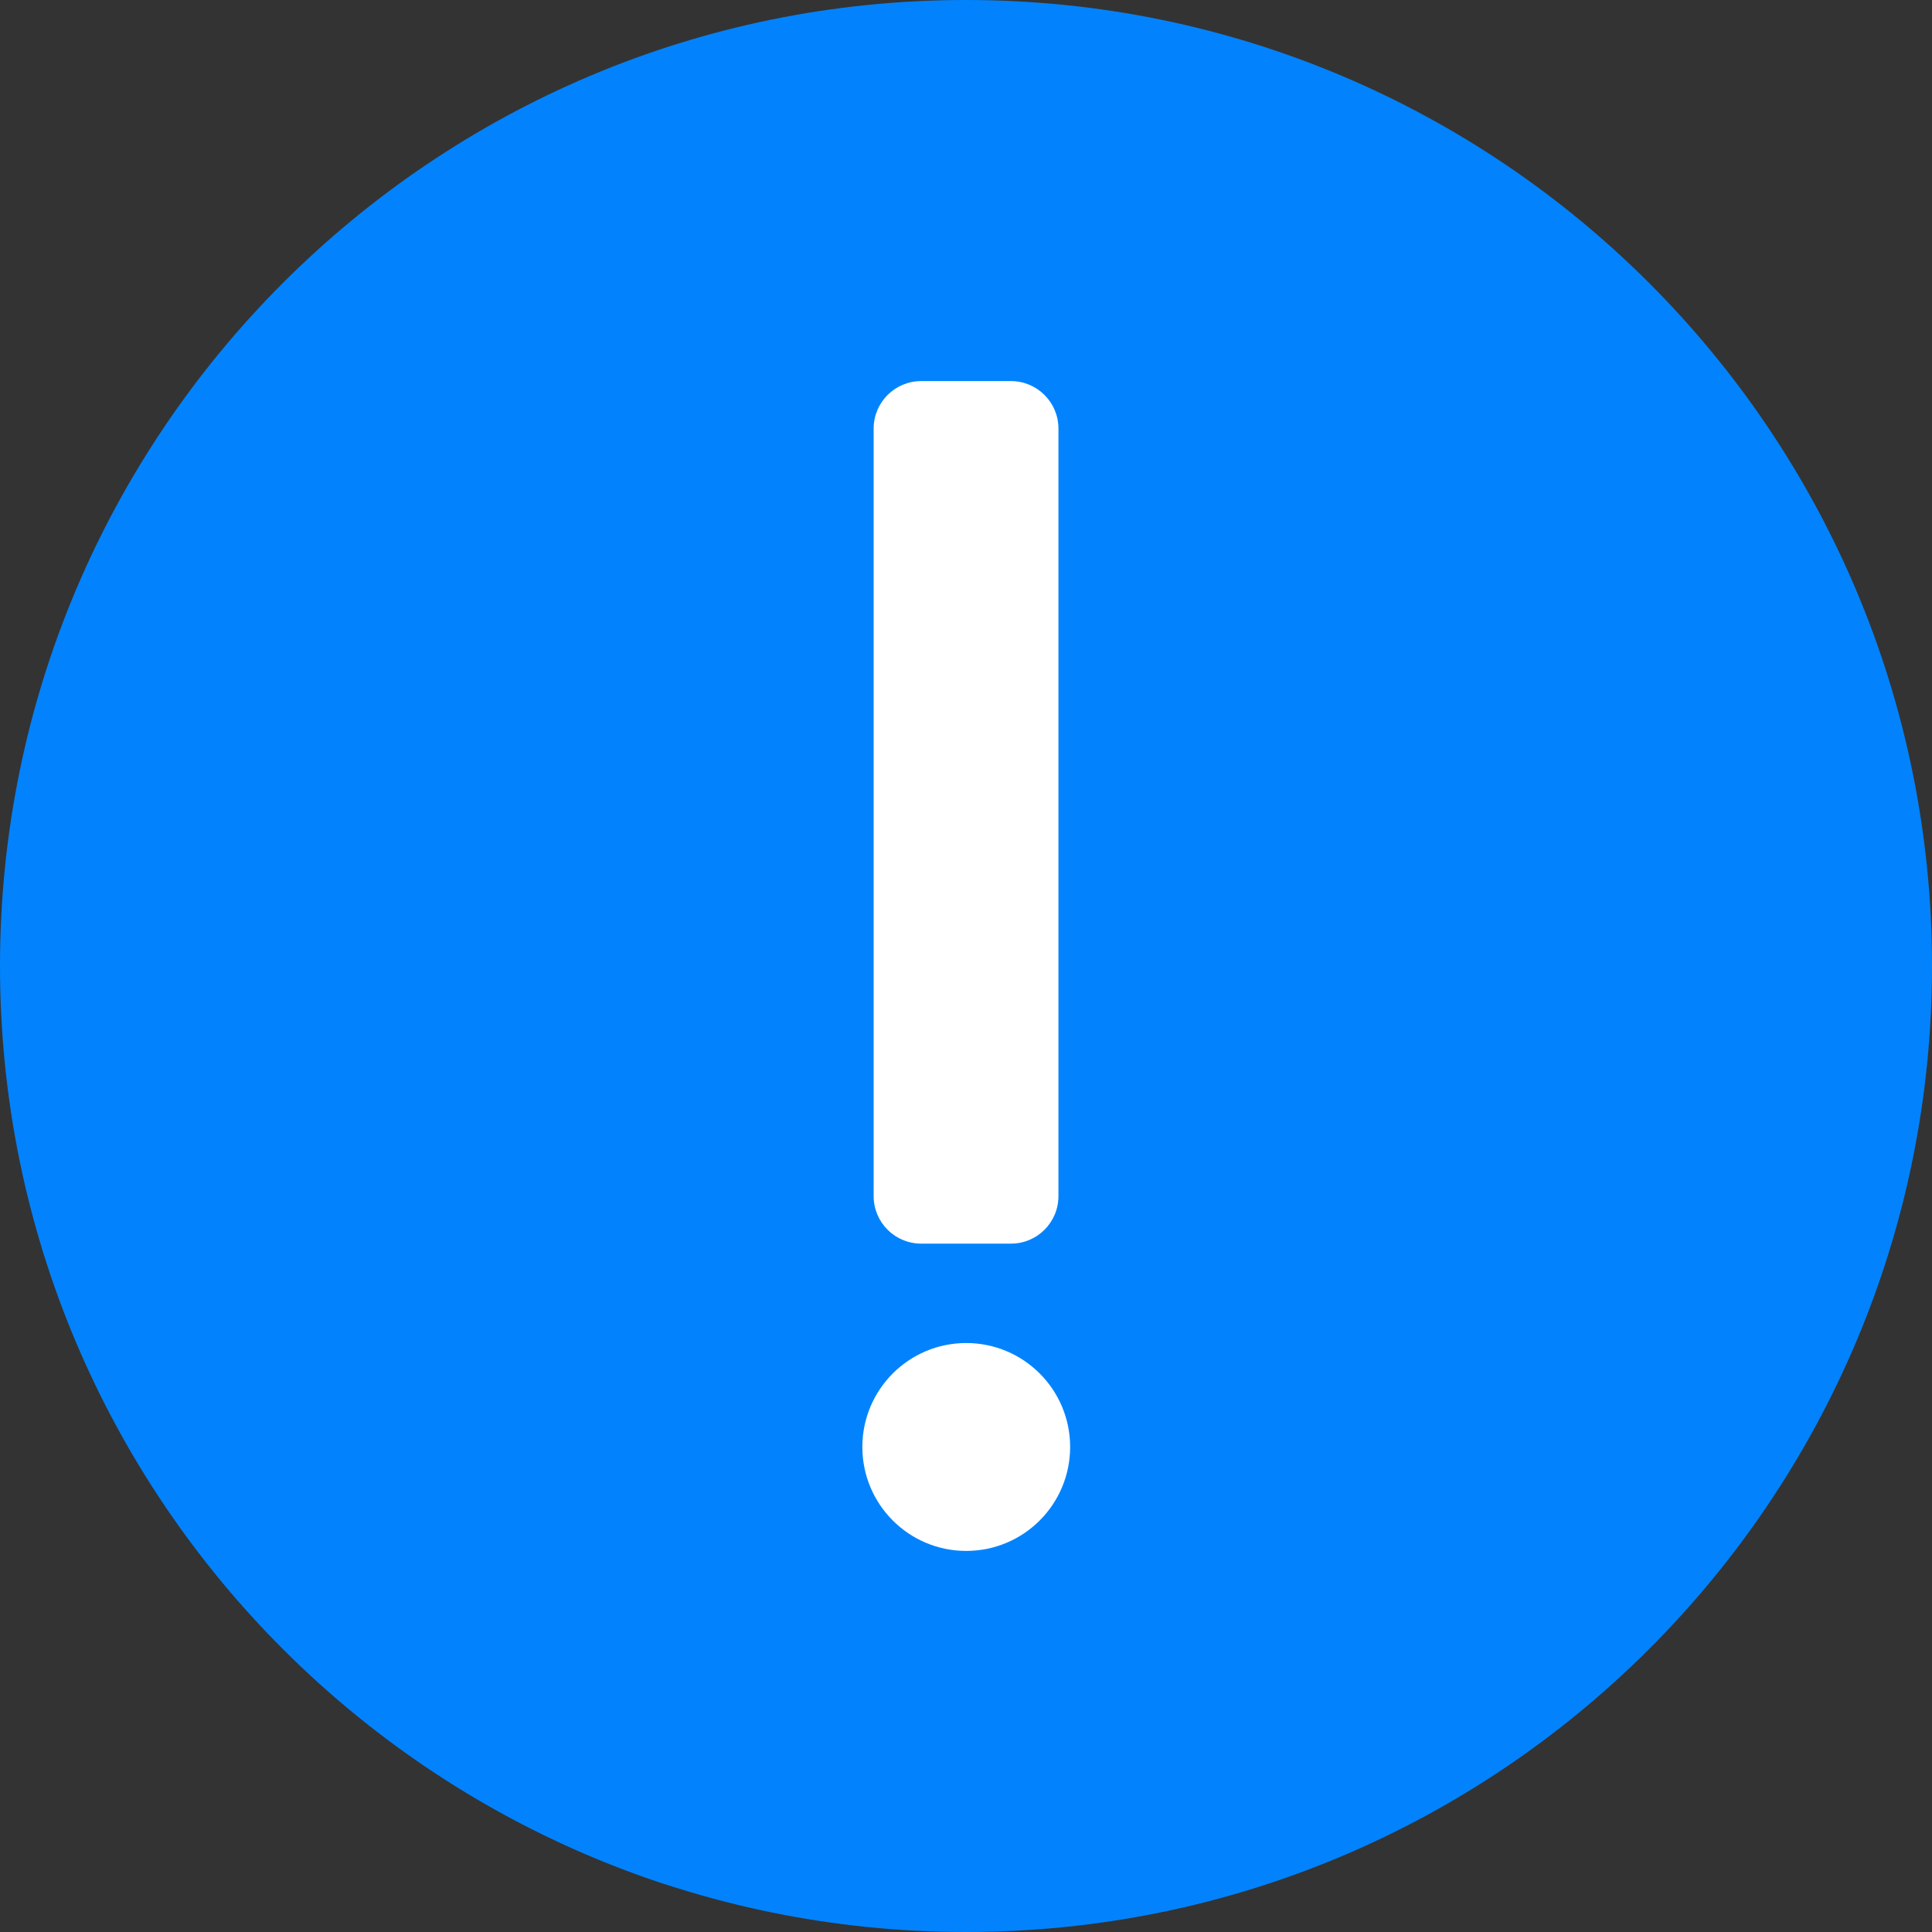 <svg width="20" height="20" viewBox="0 0 20 20" fill="none" xmlns="http://www.w3.org/2000/svg">
<rect x="0" y="0" width="20" height="20" fill="#333333" stroke="none"/>
<g clip-path="url(#clip0_248_9508)">
<path d="M10 20C4.477 20 0 15.523 0 10C0 4.477 4.477 0 10 0C15.523 0 20 4.477 20 10C20 15.523 15.523 20 10 20Z" fill="#0283FD"/>
<path d="M0.432 12.907C0.901 14.443 1.731 15.845 2.855 16.993C3.978 18.141 5.361 19.003 6.886 19.505L10.798 15.593L11.078 14.979L10.747 14.203L10.002 13.903L9.424 14.12L10.798 12.746L10.959 12.383V4.437L10.798 4.175L10.467 3.945H9.538L9.079 4.258L0.432 12.907Z" fill="#0283FD"/>
<path d="M9.536 3.945H10.465C10.737 3.945 10.957 4.165 10.957 4.437V12.382C10.957 12.654 10.737 12.874 10.465 12.874H9.536C9.264 12.874 9.044 12.654 9.044 12.382V4.437C9.044 4.165 9.264 3.945 9.536 3.945Z" fill="white"/>
<path d="M10.002 16.055C9.408 16.055 8.927 15.573 8.927 14.979C8.927 14.385 9.408 13.903 10.002 13.903C10.597 13.903 11.078 14.385 11.078 14.979C11.078 15.573 10.597 16.055 10.002 16.055Z" fill="white"/>
</g>
<defs>
<clipPath id="clip0_248_9508">
<rect width="20" height="20" fill="white" transform="matrix(-1 0 0 1 20 0)"/>
</clipPath>
</defs>
</svg>
